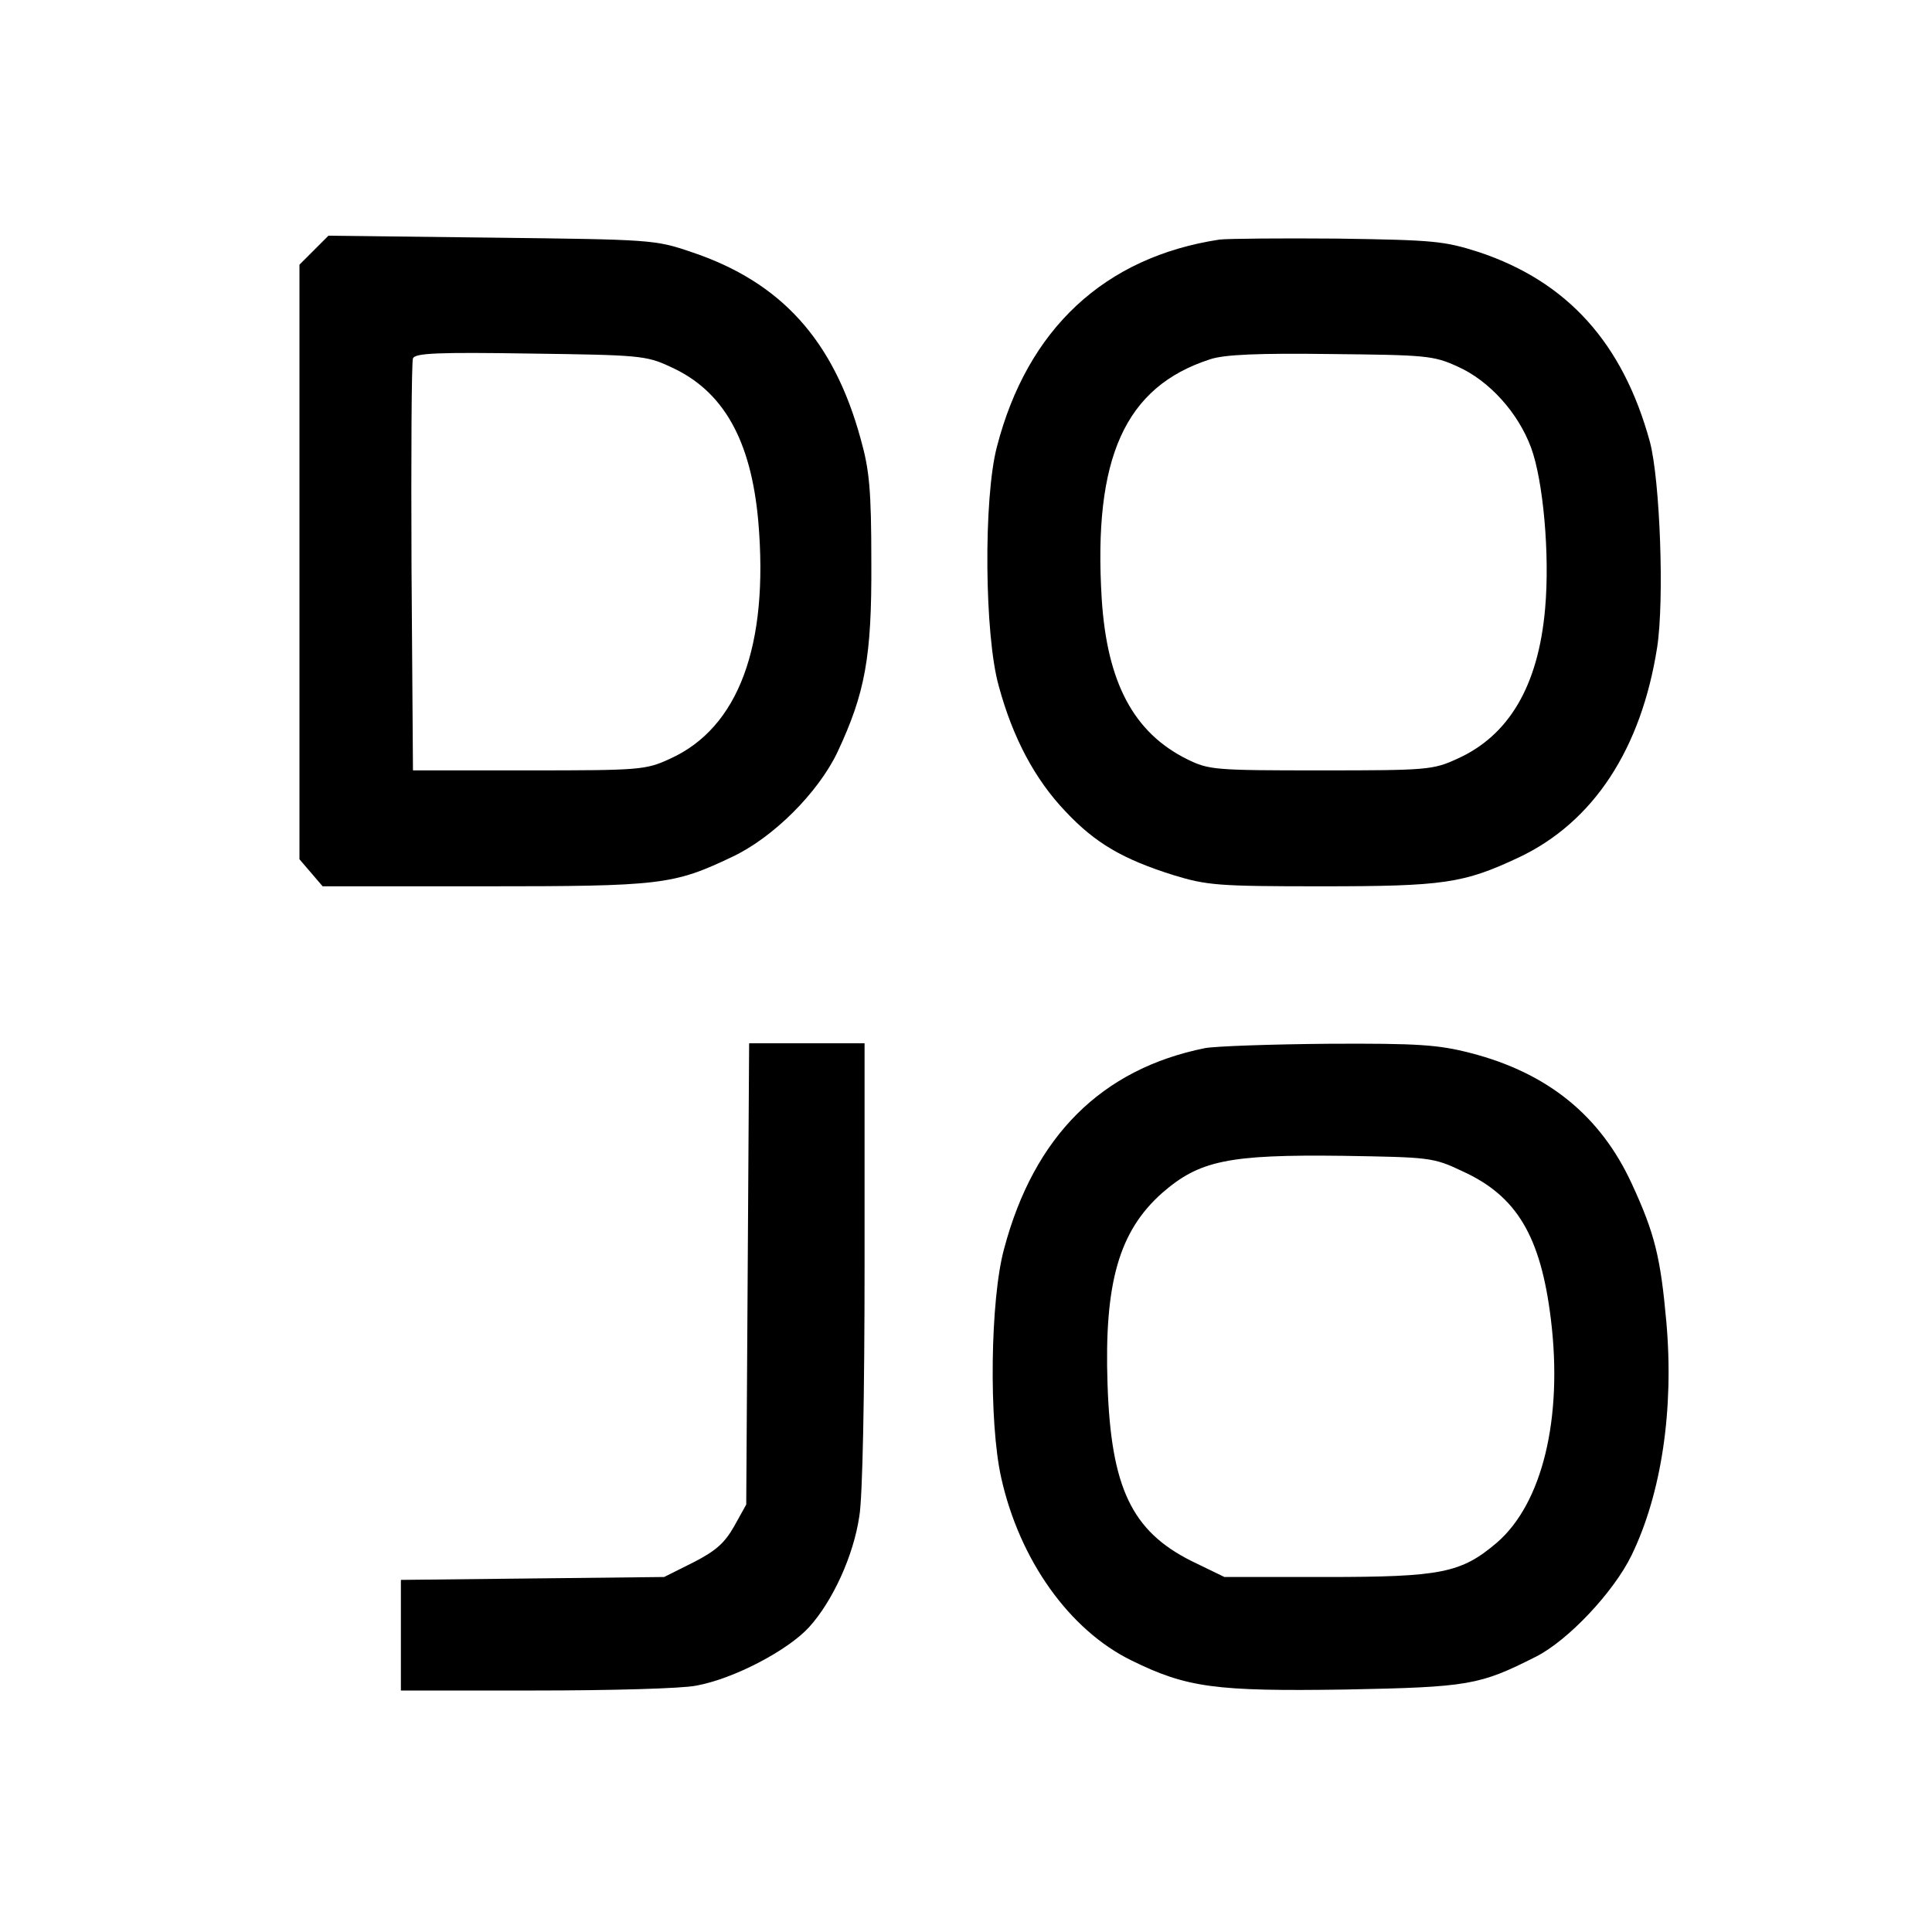 <?xml version="1.0"?>
 <svg version="1.0" xmlns="http://www.w3.org/2000/svg" width="400" height="400" viewBox="0 0 400 400" preserveAspectRatio="xMidYMid meet"> <g transform="translate(0,400) scale(0.1,-0.1)" fill="#000000" stroke="none"> <path d="M650 3482 l-30 -30 0 -616 0 -615 24 -28 24 -28 334 0 c367 0 392 3 514 61 85 40 178 133 218 217 57 122 71 196 70 392 0 151 -4 192 -22 256 -56 205 -165 325 -350 387 -76 26 -83 26 -414 30 l-338 4 -30 -30z m737 -241 c110 -49 168 -151 183 -321 22 -257 -41 -427 -183 -491 -50 -23 -61 -24 -292 -24 l-240 0 -3 420 c-1 231 0 426 3 433 4 11 53 13 242 10 225 -3 241 -4 290 -27z"></path> <path d="M2525 3504 c-238 -36 -398 -185 -461 -429 -28 -106 -26 -391 4 -496 29 -107 75 -193 138 -259 62 -66 119 -99 224 -132 69 -21 92 -23 305 -23 255 0 295 6 410 60 154 73 253 224 286 435 15 98 6 345 -15 425 -56 205 -171 332 -354 393 -72 23 -92 25 -292 28 -118 1 -228 0 -245 -2z m493 -263 c65 -29 125 -95 152 -168 25 -68 39 -221 29 -333 -14 -160 -75 -263 -182 -311 -50 -23 -62 -24 -282 -24 -221 0 -232 1 -277 23 -111 55 -166 159 -177 332 -18 292 48 439 224 496 29 10 100 13 250 11 197 -2 213 -3 263 -26z"></path> <path d="M1548 1363 l-3 -478 -25 -45 c-20 -35 -38 -51 -85 -75 l-60 -30 -272 -3 -273 -3 0 -115 0 -114 279 0 c153 0 303 4 332 10 78 14 190 73 234 121 49 54 92 148 104 229 7 38 11 256 11 523 l0 457 -120 0 -119 0 -3 -477z"></path> <path d="M2495 1830 c-214 -43 -354 -182 -416 -415 -29 -105 -32 -360 -6 -475 38 -170 141 -315 270 -378 114 -56 173 -64 442 -60 257 5 278 9 395 68 67 34 161 134 198 210 62 128 88 302 72 483 -12 134 -24 183 -71 285 -65 142 -175 231 -335 272 -66 17 -108 20 -293 19 -119 -1 -234 -5 -256 -9z m533 -255 c112 -51 162 -134 183 -307 25 -205 -18 -381 -112 -462 -74 -63 -116 -71 -354 -71 l-210 0 -68 33 c-124 62 -167 152 -174 367 -7 209 24 316 113 395 77 67 136 80 374 77 180 -3 187 -3 248 -32z"></path> </g> </svg> 